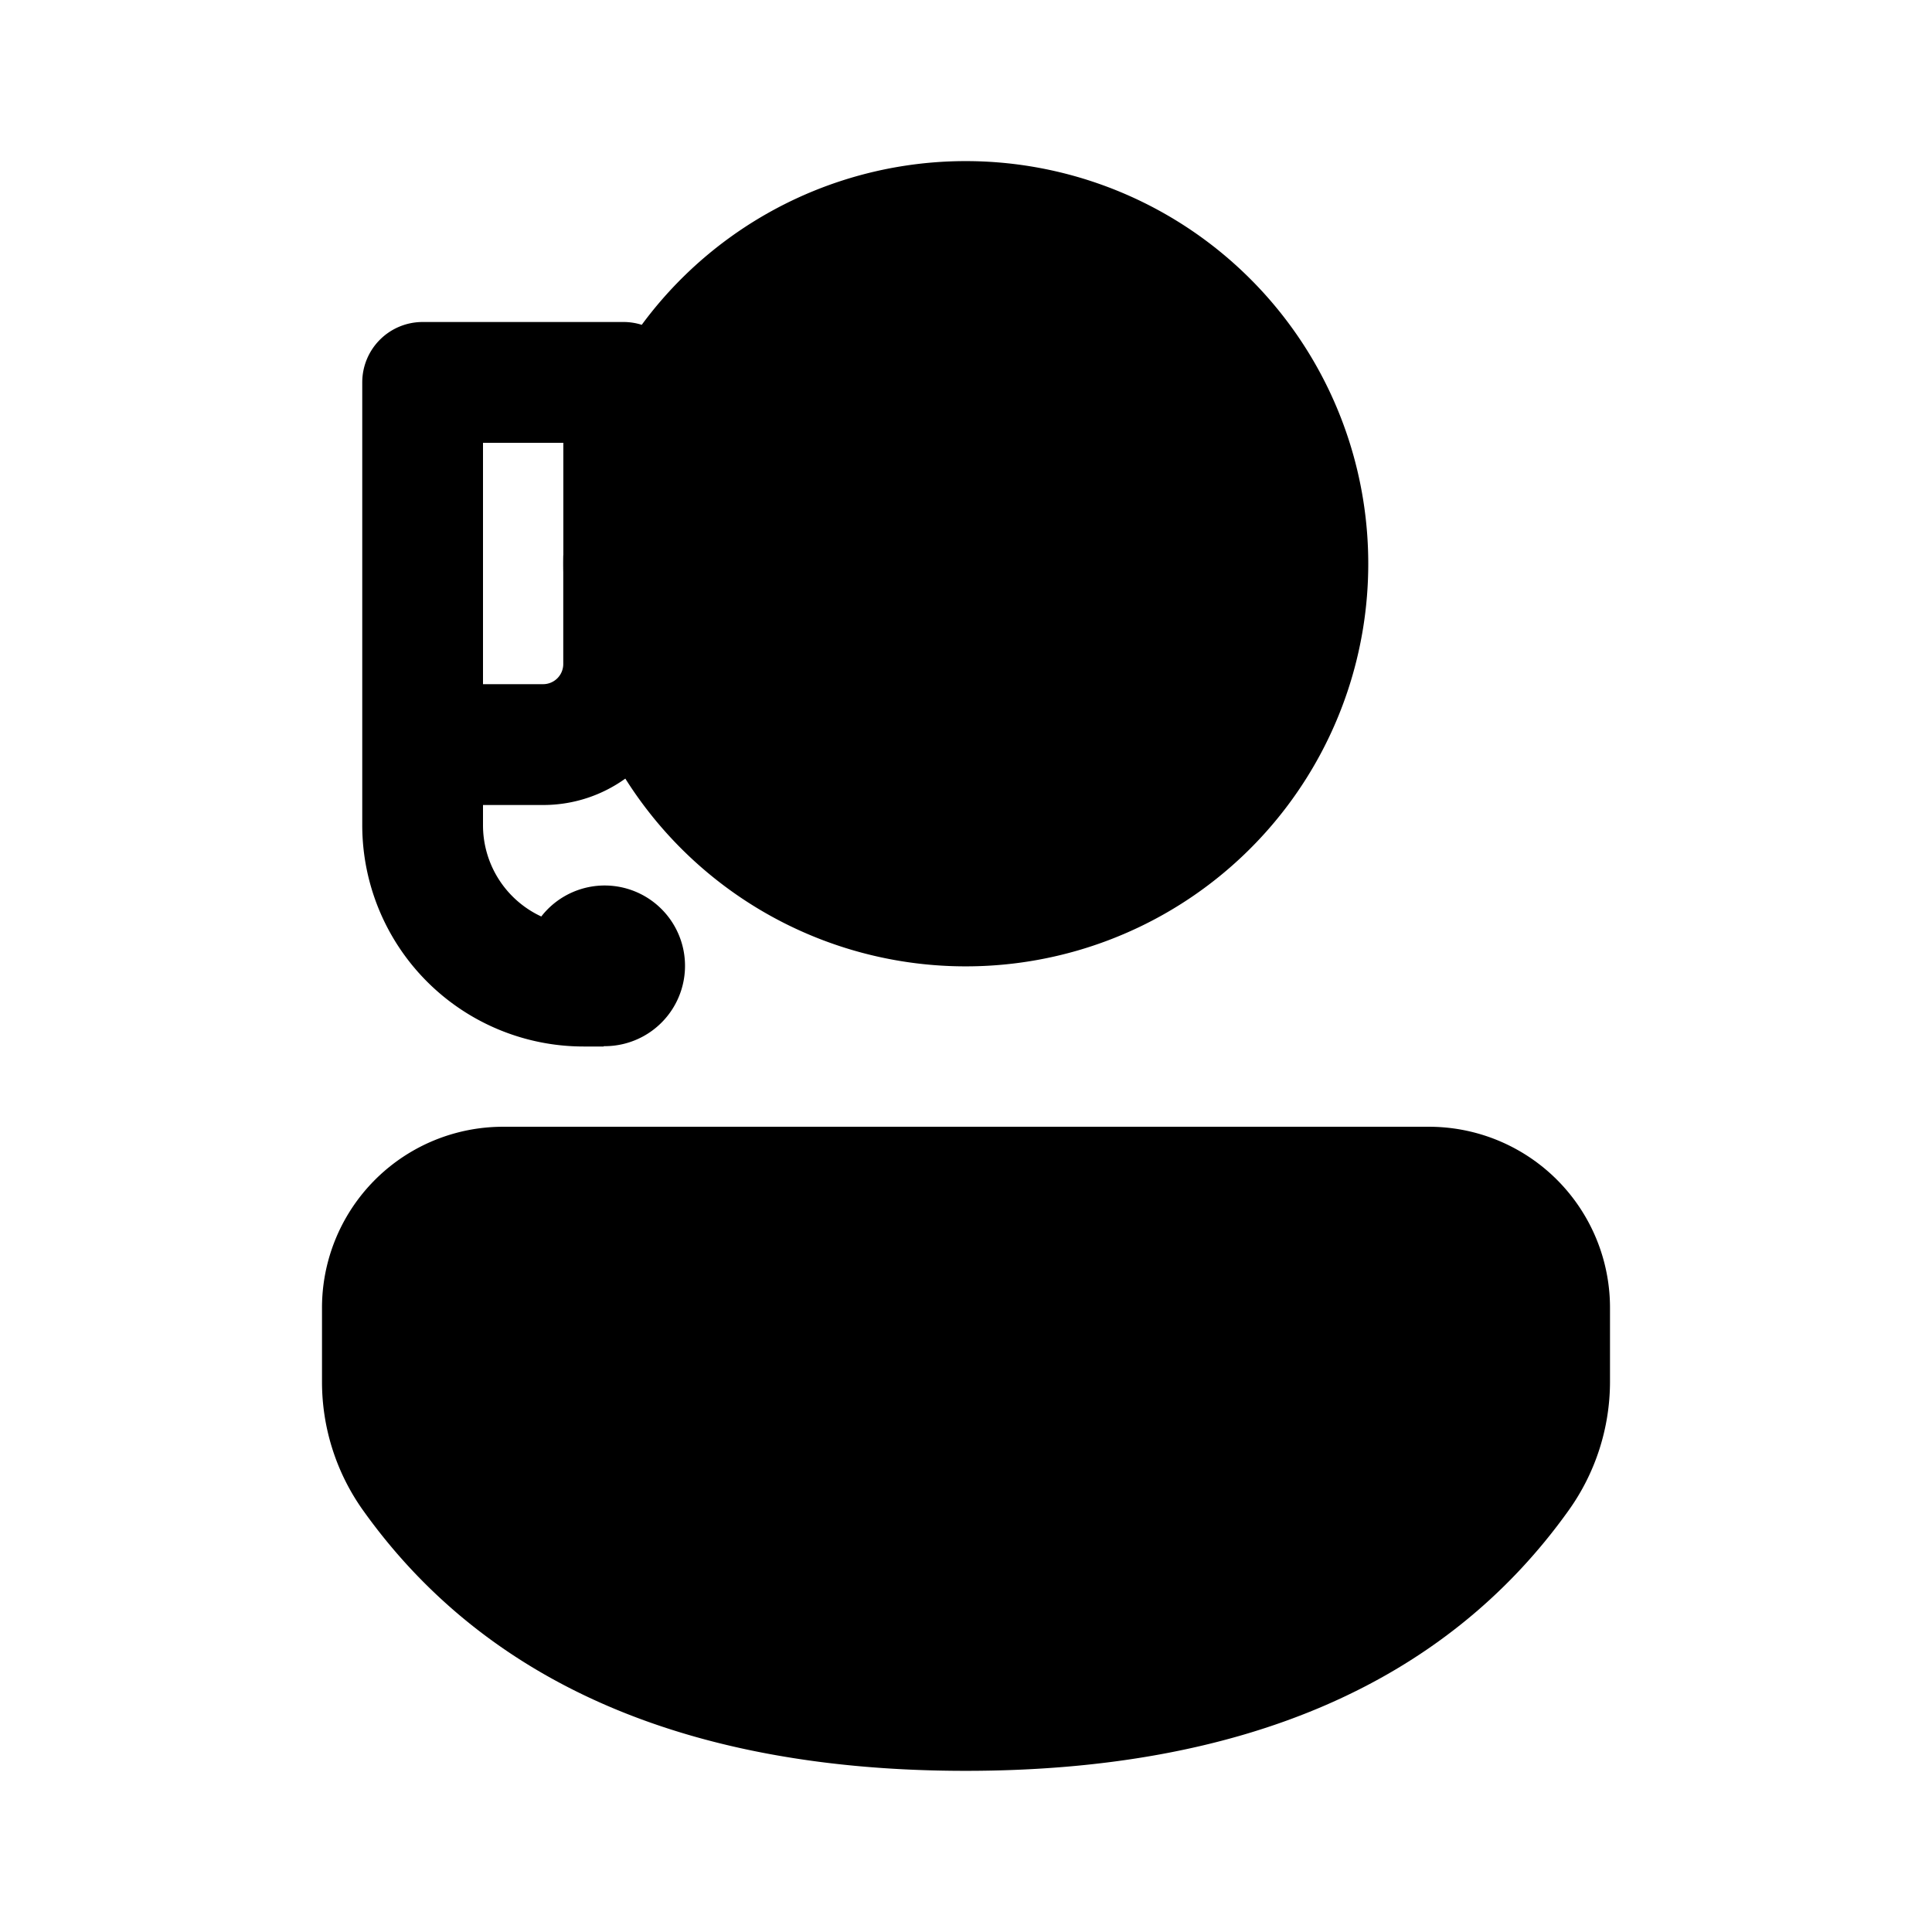 <svg fill="currentColor" viewBox="0 0 24 24" xmlns="http://www.w3.org/2000/svg"><path d="M20 16.246a2.249 2.249 0 0 0-2.25-2.249H6.25A2.249 2.249 0 0 0 4 16.247v.92c0 .571.178 1.129.51 1.595 1.543 2.164 4.065 3.236 7.486 3.236 3.42 0 5.945-1.071 7.49-3.235A2.75 2.75 0 0 0 20 17.166v-.919ZM16.997 7.002a5 5 0 0 0-9.025-2.967A.75.75 0 0 0 7.748 4H5.25a.75.75 0 0 0-.75.75v5.498A2.75 2.75 0 0 0 7.25 13h.25v-.004h.01a.998.998 0 1 0-.786-1.611A1.25 1.25 0 0 1 6 10.249V10h.748c.38 0 .733-.122 1.02-.328a5 5 0 0 0 9.229-2.67Zm-10-.106a5.114 5.114 0 0 0 0 .212v1.141a.25.25 0 0 1-.25.25H6V5.501h.998v1.395Z" fill="currentColor"/></svg>